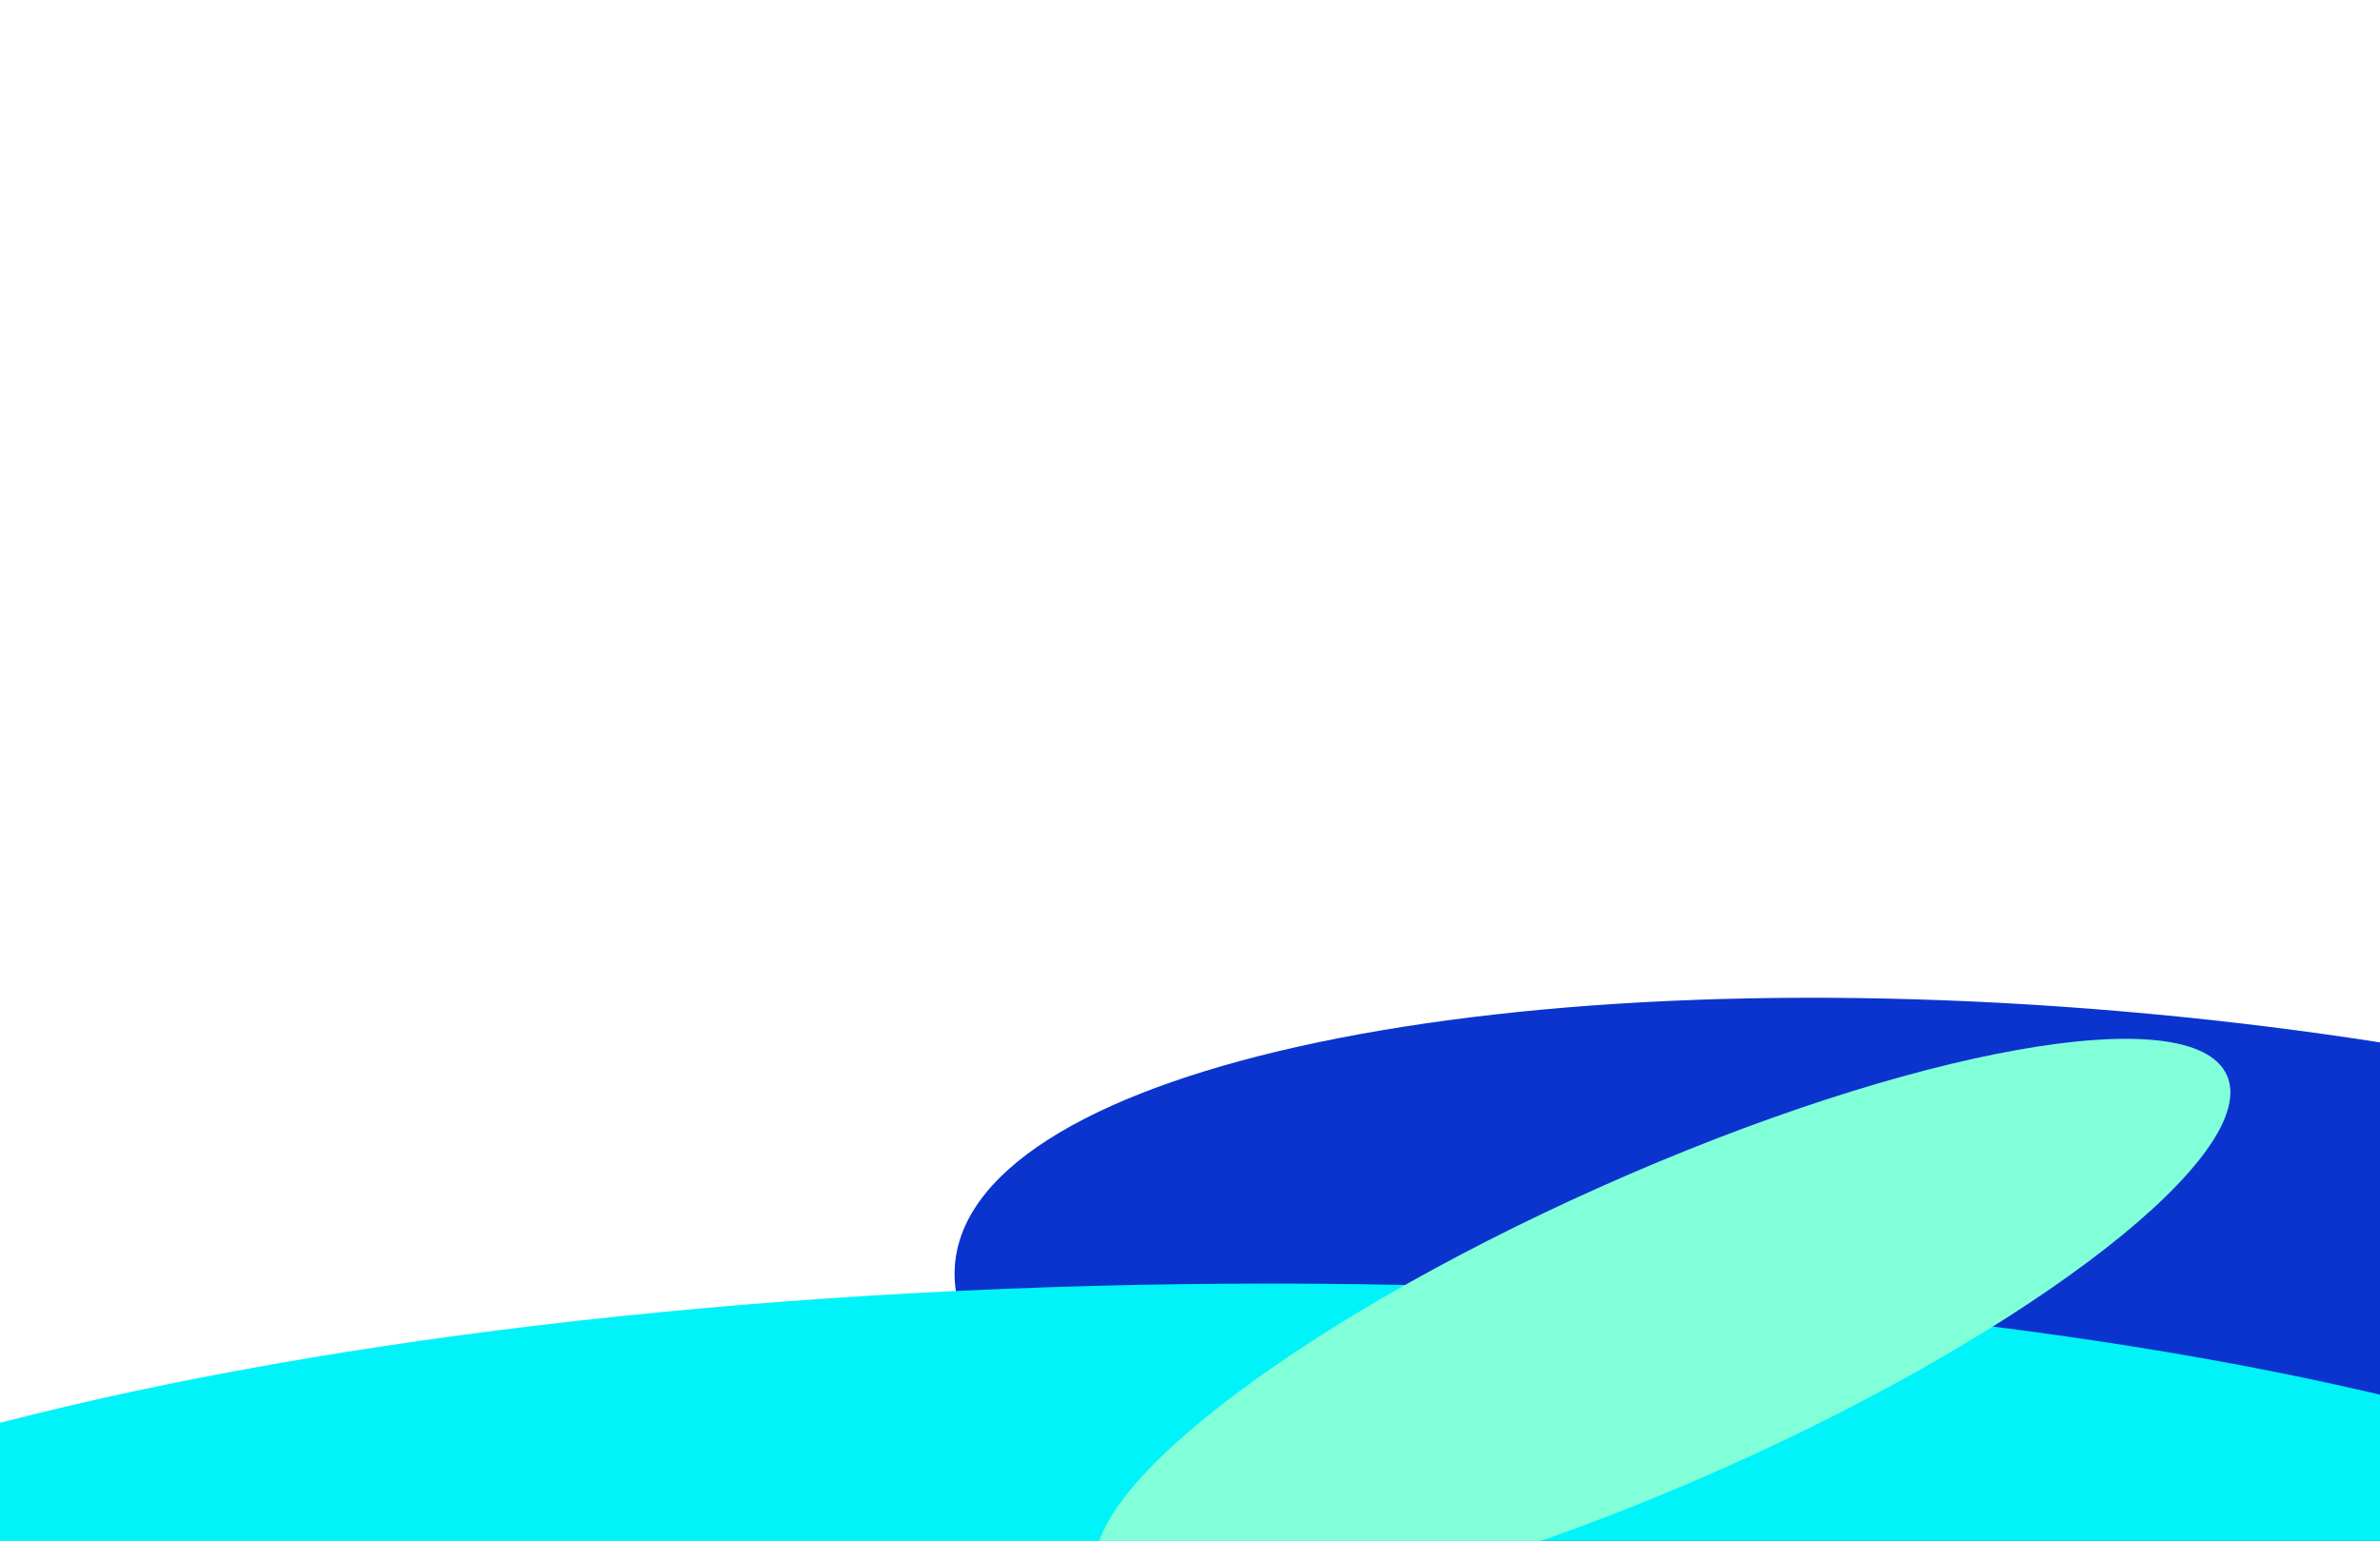 <svg width="1728" height="1119" viewBox="0 0 1728 1119" fill="none" xmlns="http://www.w3.org/2000/svg">
    <g clip-path="url(#clip0_412_256)">
    <g filter="url(#filter0_f_412_256)">
    <path d="M1441.12 1364.25C1648.92 1358.06 1814.62 1259.58 1811.22 1144.29C1807.83 1029 1636.63 940.556 1428.83 946.742C1221.04 952.928 1055.34 1051.4 1058.73 1166.7C1062.13 1281.99 1233.33 1370.43 1441.12 1364.25Z" fill="#082EB5"/>
    </g>
    <g filter="url(#filter1_f_412_256)">
    <path d="M1512.05 1255.46C1977.55 1298.75 2365.77 1217.61 2379.16 1074.22C2392.56 930.831 2026.05 779.496 1560.55 736.204C1095.04 692.911 706.822 774.054 693.43 917.442C680.037 1060.83 1046.54 1212.16 1512.05 1255.46Z" fill="#0A34CD"/>
    </g>
    <g filter="url(#filter2_f_412_256)">
    <path d="M867.207 1618.17C1571.92 1608.95 2141.25 1447.99 2138.84 1258.66C2136.43 1069.32 1563.19 923.309 858.469 932.526C153.753 941.744 -415.576 1102.7 -413.163 1292.04C-410.75 1481.37 162.491 1627.39 867.207 1618.17Z" fill="#00F3F9"/>
    </g>
    <g filter="url(#filter3_f_412_256)">
    <path d="M1252.87 1065.5C1478.99 964.495 1641.94 837.041 1616.83 780.827C1591.71 724.613 1388.05 760.927 1161.93 861.936C935.811 962.945 772.861 1090.4 797.972 1146.61C823.083 1202.83 1026.75 1166.51 1252.87 1065.5Z" fill="#81FFD9"/>
    </g>
    </g>
    <defs>
    <filter id="filter0_f_412_256" x="708.681" y="596.436" width="1452.59" height="1118.12" filterUnits="userSpaceOnUse" color-interpolation-filters="sRGB">
    <feFlood flood-opacity="0" result="BackgroundImageFix"/>
    <feBlend mode="normal" in="SourceGraphic" in2="BackgroundImageFix" result="shape"/>
    <feGaussianBlur stdDeviation="175" result="effect1_foregroundBlur_412_256"/>
    </filter>
    <filter id="filter1_f_412_256" x="443.074" y="474.556" width="2186.45" height="1042.55" filterUnits="userSpaceOnUse" color-interpolation-filters="sRGB">
    <feFlood flood-opacity="0" result="BackgroundImageFix"/>
    <feBlend mode="normal" in="SourceGraphic" in2="BackgroundImageFix" result="shape"/>
    <feGaussianBlur stdDeviation="125" result="effect1_foregroundBlur_412_256"/>
    </filter>
    <filter id="filter2_f_412_256" x="-763.171" y="582.113" width="3252.02" height="1386.47" filterUnits="userSpaceOnUse" color-interpolation-filters="sRGB">
    <feFlood flood-opacity="0" result="BackgroundImageFix"/>
    <feBlend mode="normal" in="SourceGraphic" in2="BackgroundImageFix" result="shape"/>
    <feGaussianBlur stdDeviation="175" result="effect1_foregroundBlur_412_256"/>
    </filter>
    <filter id="filter3_f_412_256" x="595.419" y="554.374" width="1223.96" height="818.692" filterUnits="userSpaceOnUse" color-interpolation-filters="sRGB">
    <feFlood flood-opacity="0" result="BackgroundImageFix"/>
    <feBlend mode="normal" in="SourceGraphic" in2="BackgroundImageFix" result="shape"/>
    <feGaussianBlur stdDeviation="100" result="effect1_foregroundBlur_412_256"/>
    </filter>
    <clipPath id="clip0_412_256">
    <rect width="3318.74" height="2681.07" fill="white" transform="translate(-665.578 -123.685)"/>
    </clipPath>
    </defs>
    </svg>
    
